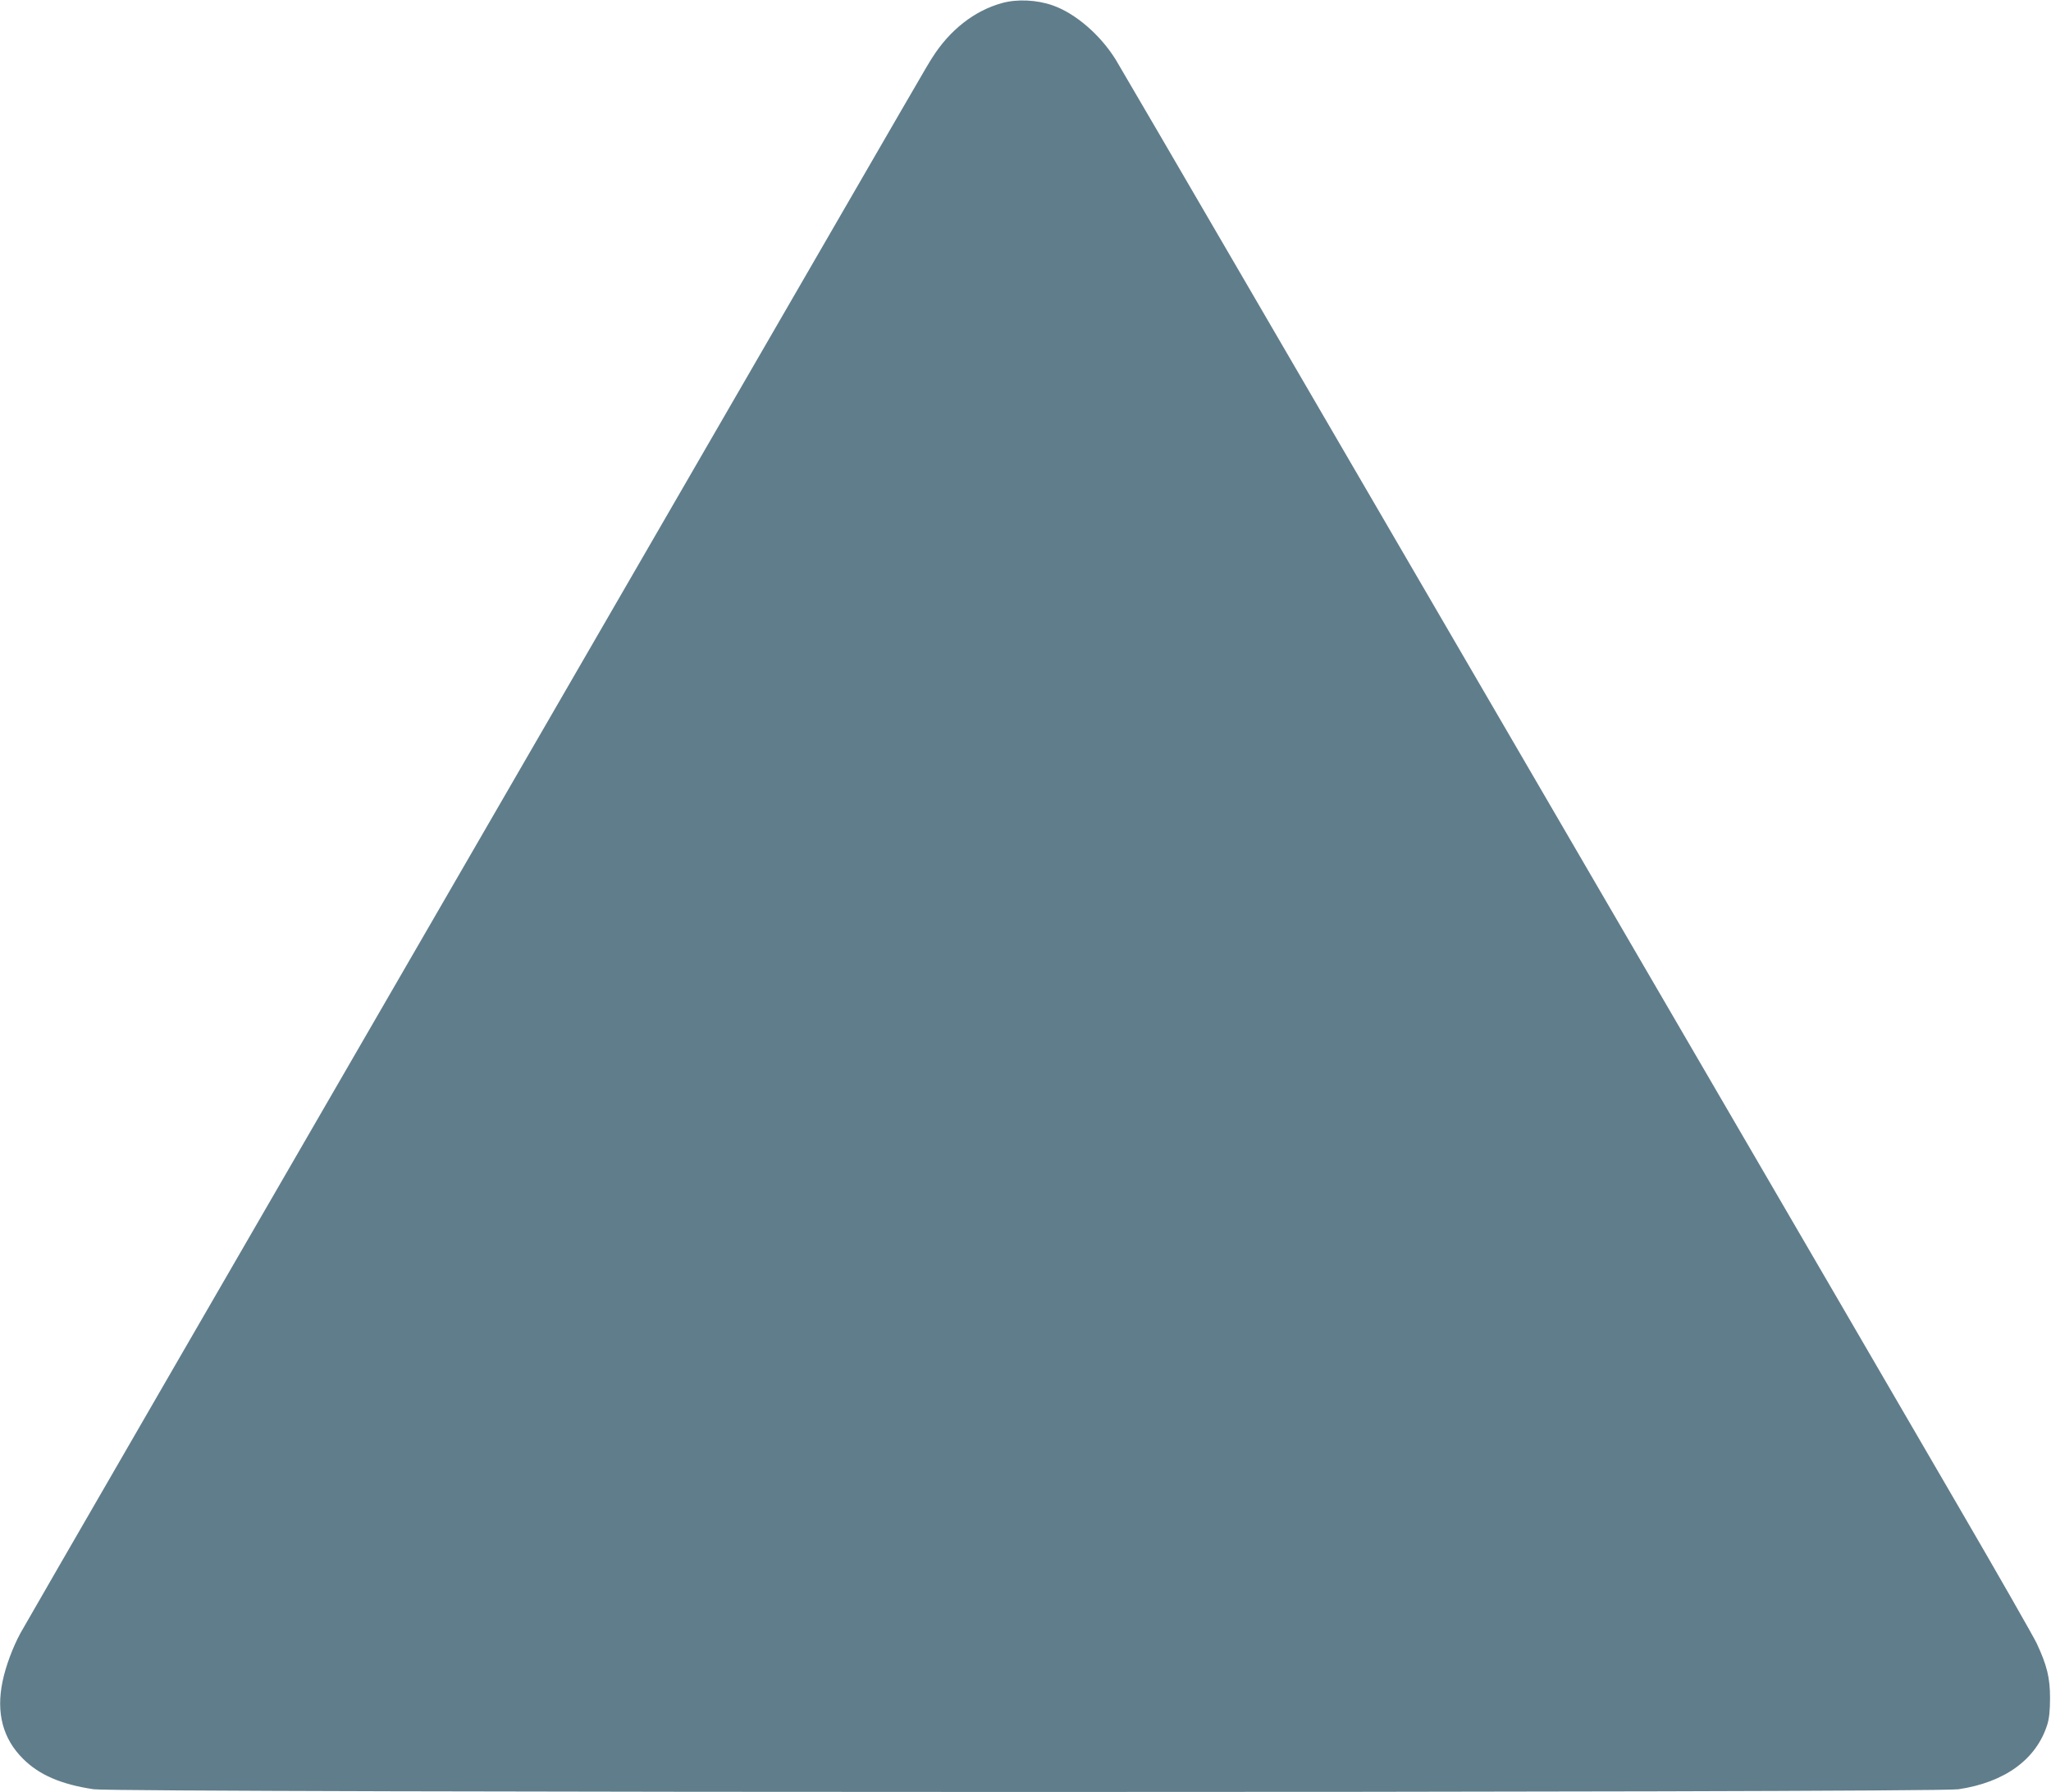 <?xml version="1.0" standalone="no"?>
<!DOCTYPE svg PUBLIC "-//W3C//DTD SVG 20010904//EN"
 "http://www.w3.org/TR/2001/REC-SVG-20010904/DTD/svg10.dtd">
<svg version="1.0" xmlns="http://www.w3.org/2000/svg"
 width="1280pt" height="1118pt" viewBox="0 0 1280 1118"
 preserveAspectRatio="xMidYMid meet">
<g transform="translate(0,1118) scale(0.1,-0.1)"
fill="#607d8b" stroke="none">
<path d="M6254 11161 c-172 -47 -327 -168 -436 -341 -42 -66 0 5 -1525 -2630
-3022 -5220 -4132 -7140 -4165 -7200 -48 -88 -93 -209 -112 -302 -41 -197 2
-358 128 -483 101 -101 239 -160 441 -190 150 -22 11489 -23 11637 0 290 43
487 187 555 404 12 39 17 89 17 166 0 125 -19 203 -83 340 -21 44 -239 426
-486 850 -246 424 -1148 1972 -2003 3440 -855 1469 -1928 3311 -2385 4095
-456 784 -850 1458 -874 1498 -97 156 -253 290 -395 339 -98 34 -220 40 -314
14z"/>
</g>
</svg>

